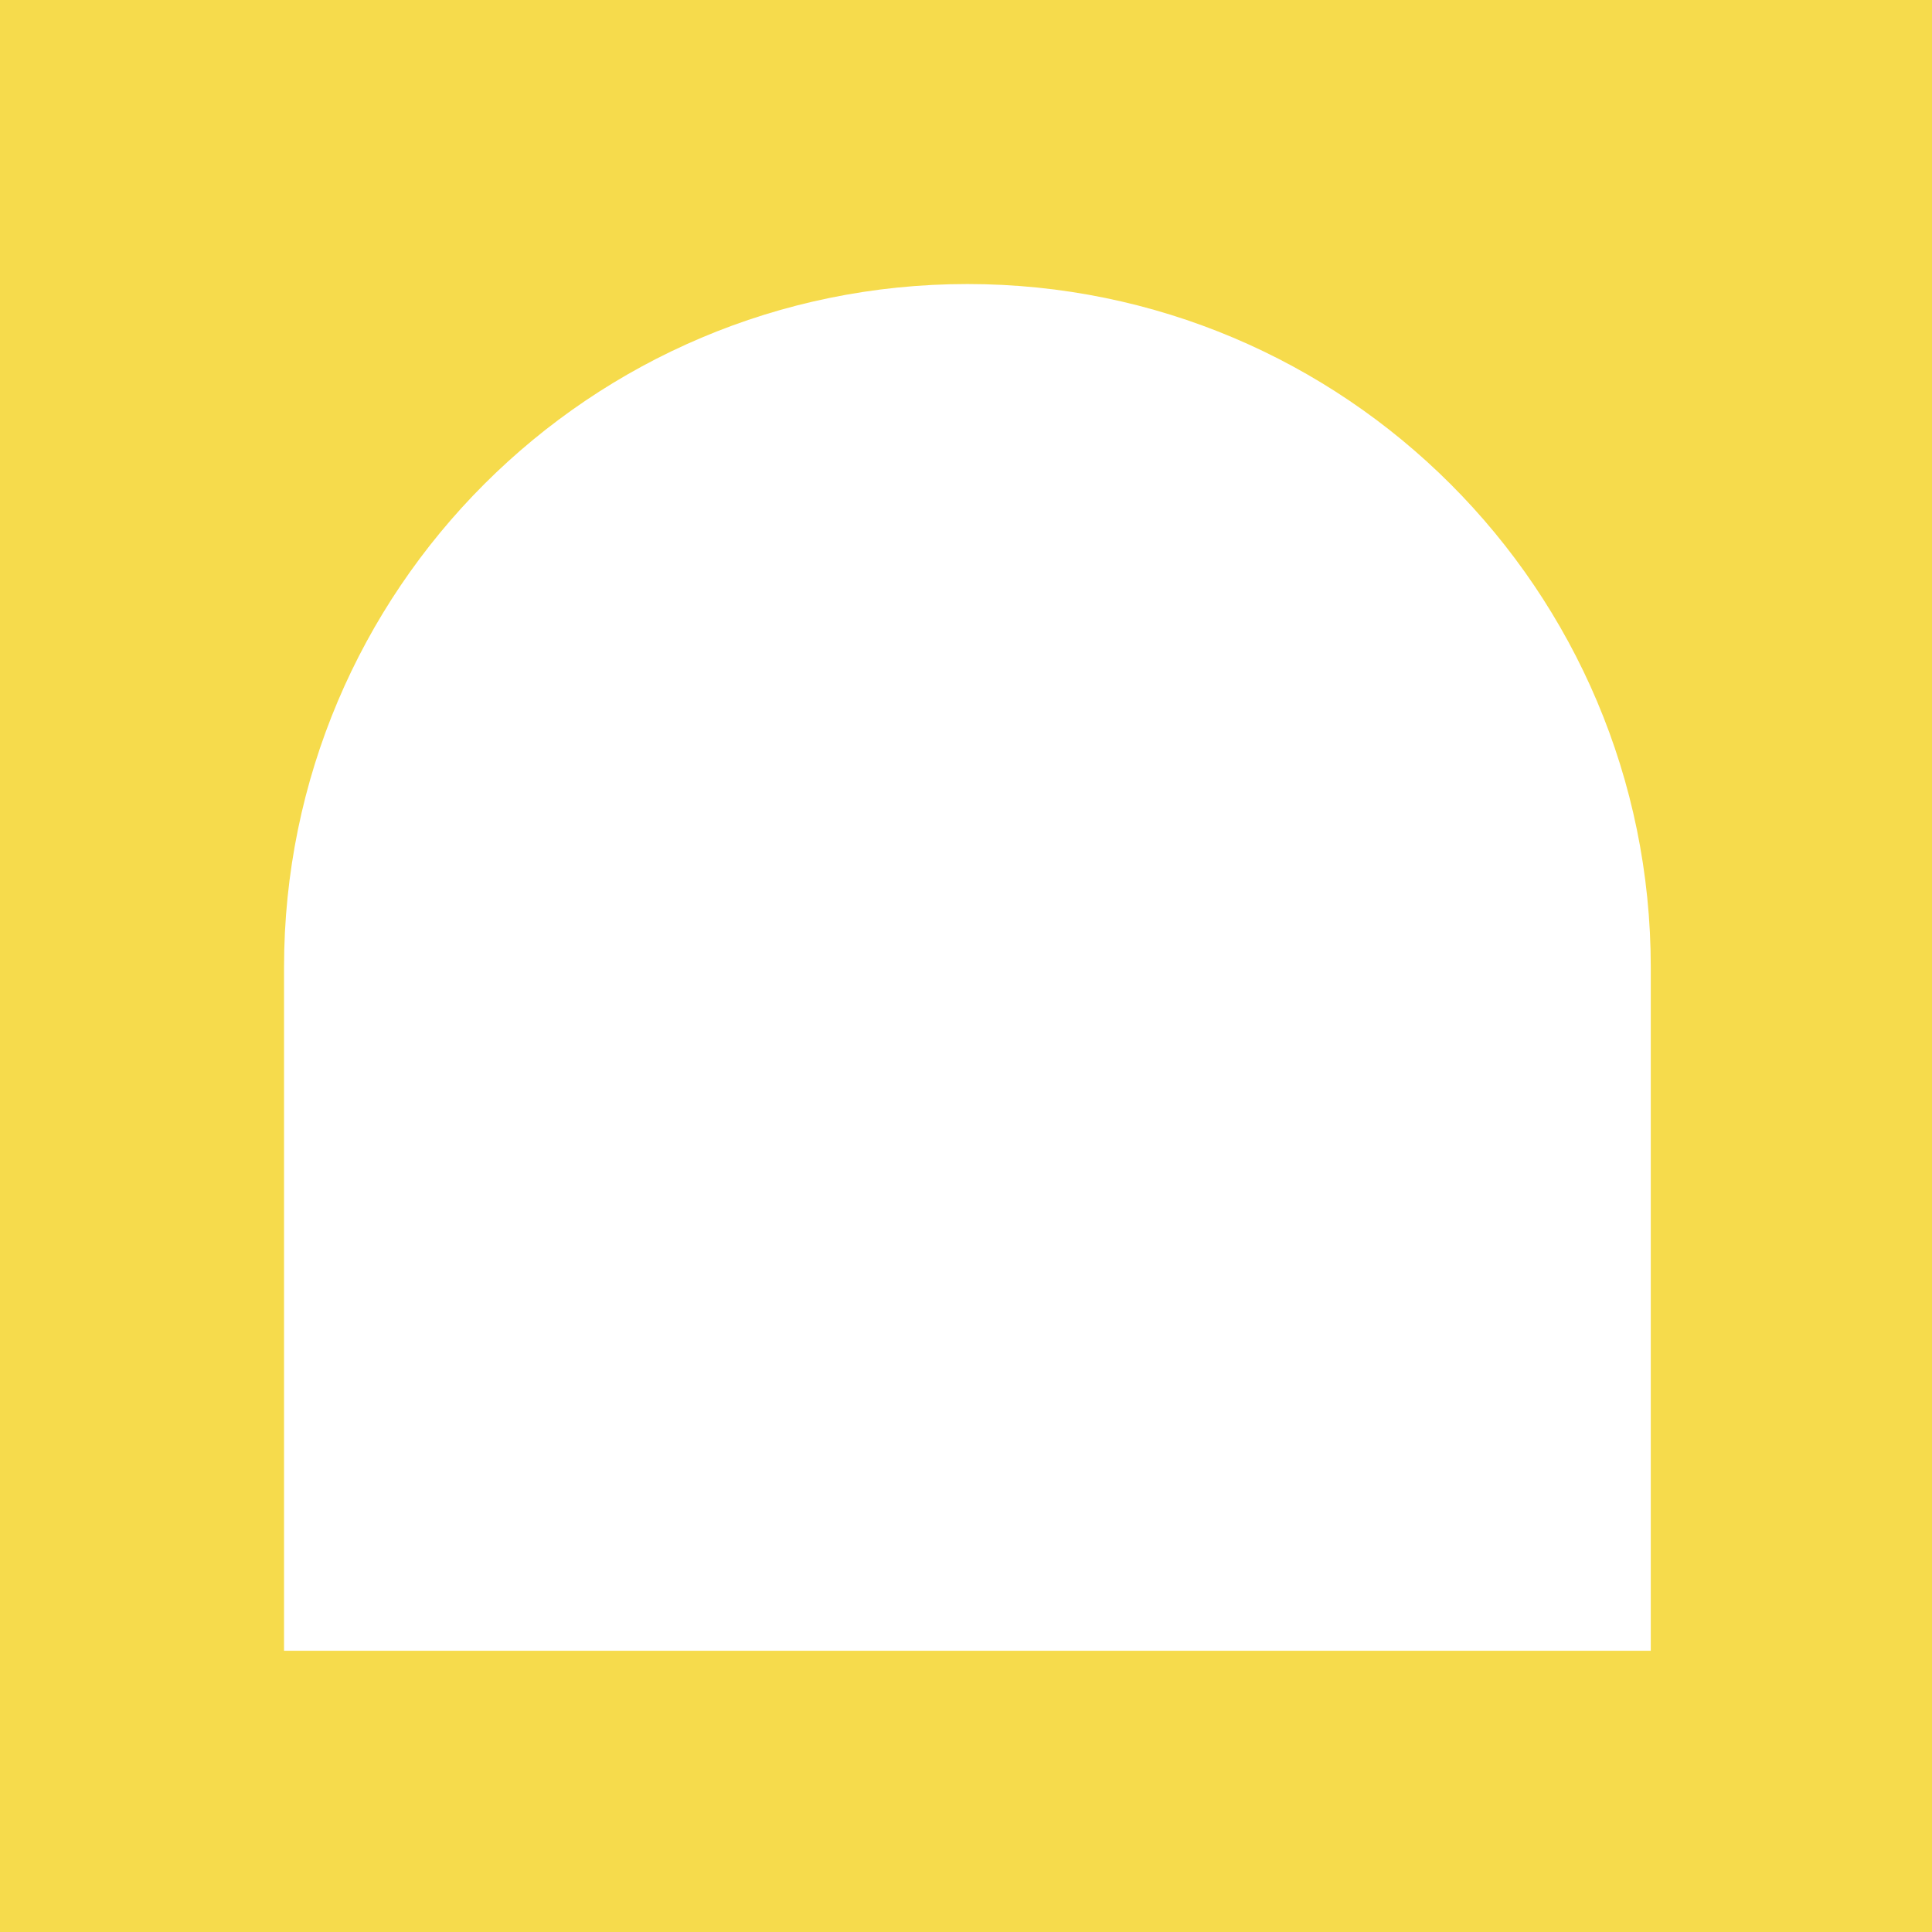<svg width="687" height="687" viewBox="0 0 687 687" fill="none" xmlns="http://www.w3.org/2000/svg">
<path d="M687 687H0V0H687V687ZM344 101C209.795 101 101 209.795 101 344V587H587V344C587 209.795 478.205 101 344 101Z" fill="#F6DB4C"/>
</svg>
